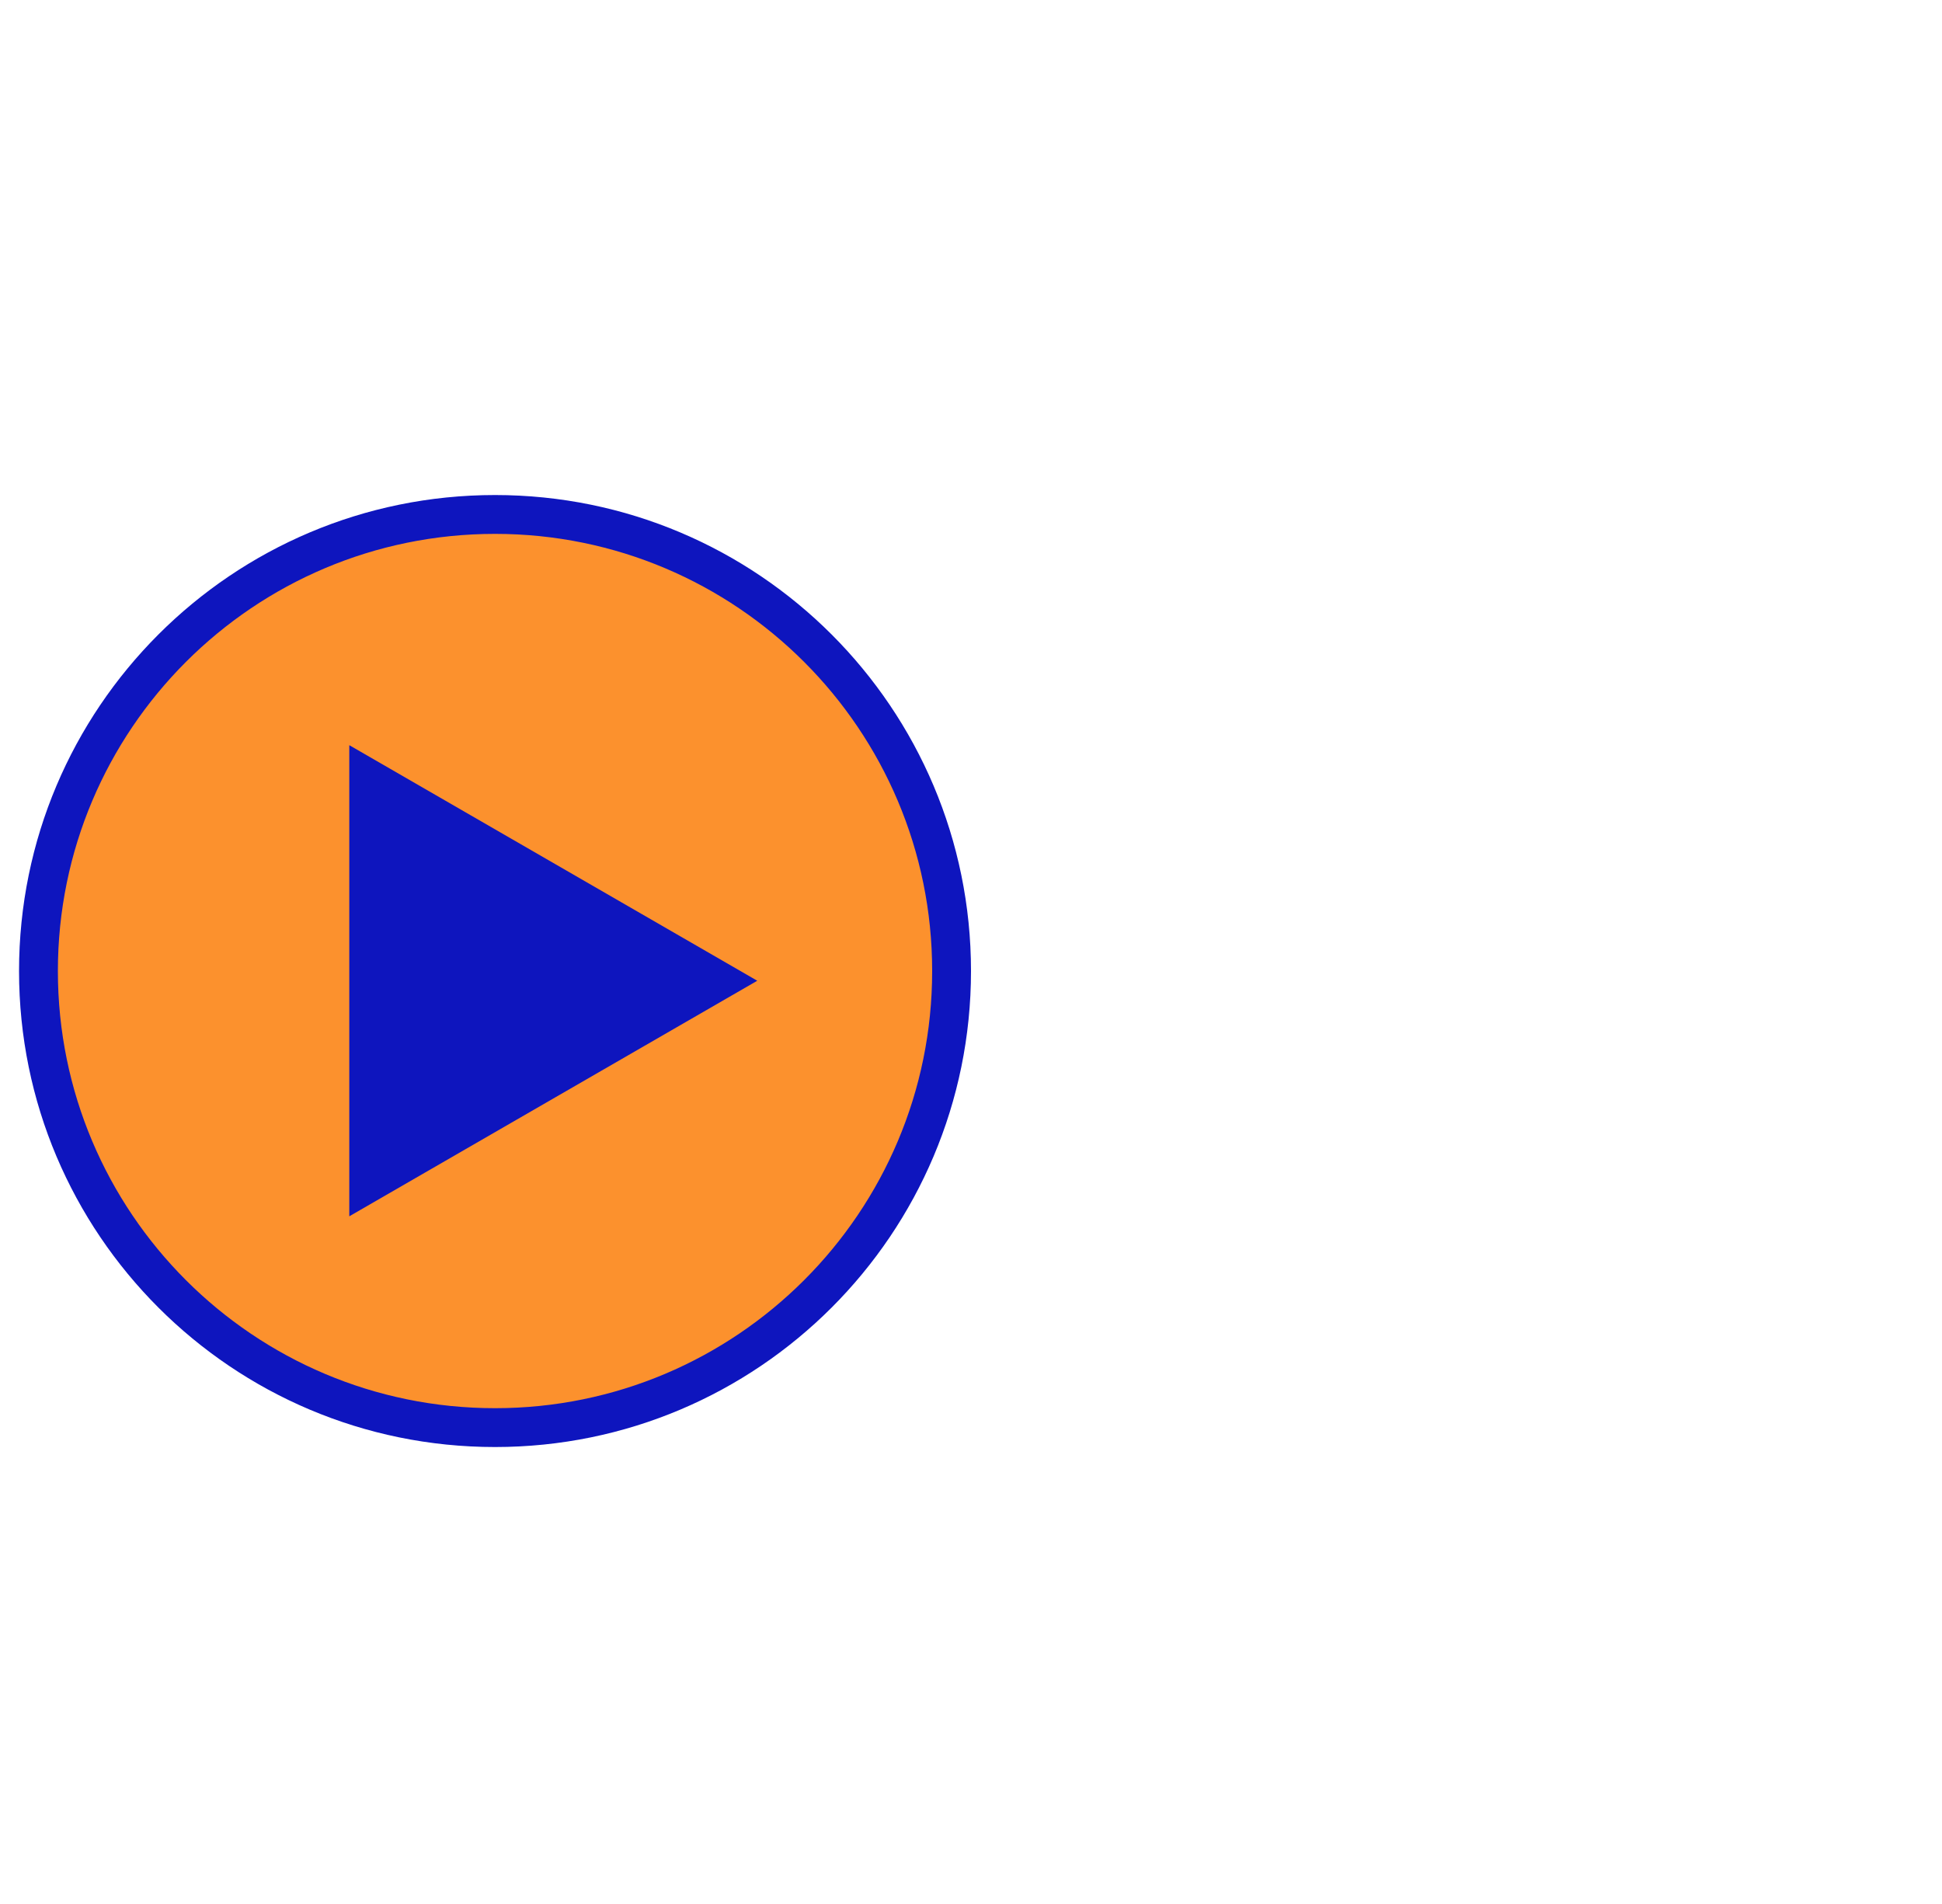 <svg width="51" height="50" viewBox="0 0 51 50" fill="none" xmlns="http://www.w3.org/2000/svg">
<g clip-path="url(#clip0_2602_8098)">
<circle cx="13" cy="25.5" r="11.638" fill="#FC912D"/>
<path d="M18.604 25.931L9.552 31.157L9.552 20.705L18.604 25.931Z" fill="#0E15BE"/>
<path fill-rule="evenodd" clip-rule="evenodd" d="M13 36.98C19.34 36.98 24.48 31.84 24.48 25.5C24.48 19.16 19.34 14.02 13 14.02C6.66 14.02 1.52 19.16 1.52 25.5C1.52 31.84 6.66 36.98 13 36.98ZM13 38C19.904 38 25.5 32.404 25.5 25.5C25.5 18.596 19.904 13 13 13C6.096 13 0.5 18.596 0.5 25.5C0.5 32.404 6.096 38 13 38Z" fill="#0E15BE"/>
<path fill-rule="evenodd" clip-rule="evenodd" d="M19.887 25.755L9.173 19.569L9.173 31.941L19.887 25.755ZM17.846 25.755L10.193 21.337L10.193 30.174L17.846 25.755Z" fill="#0E15BE"/>
</g>
<defs>
<clipPath id="clip0_2602_8098">
<rect width="50" height="50" fill="white" transform="translate(0.5)"/>
</clipPath>
</defs>
</svg>
